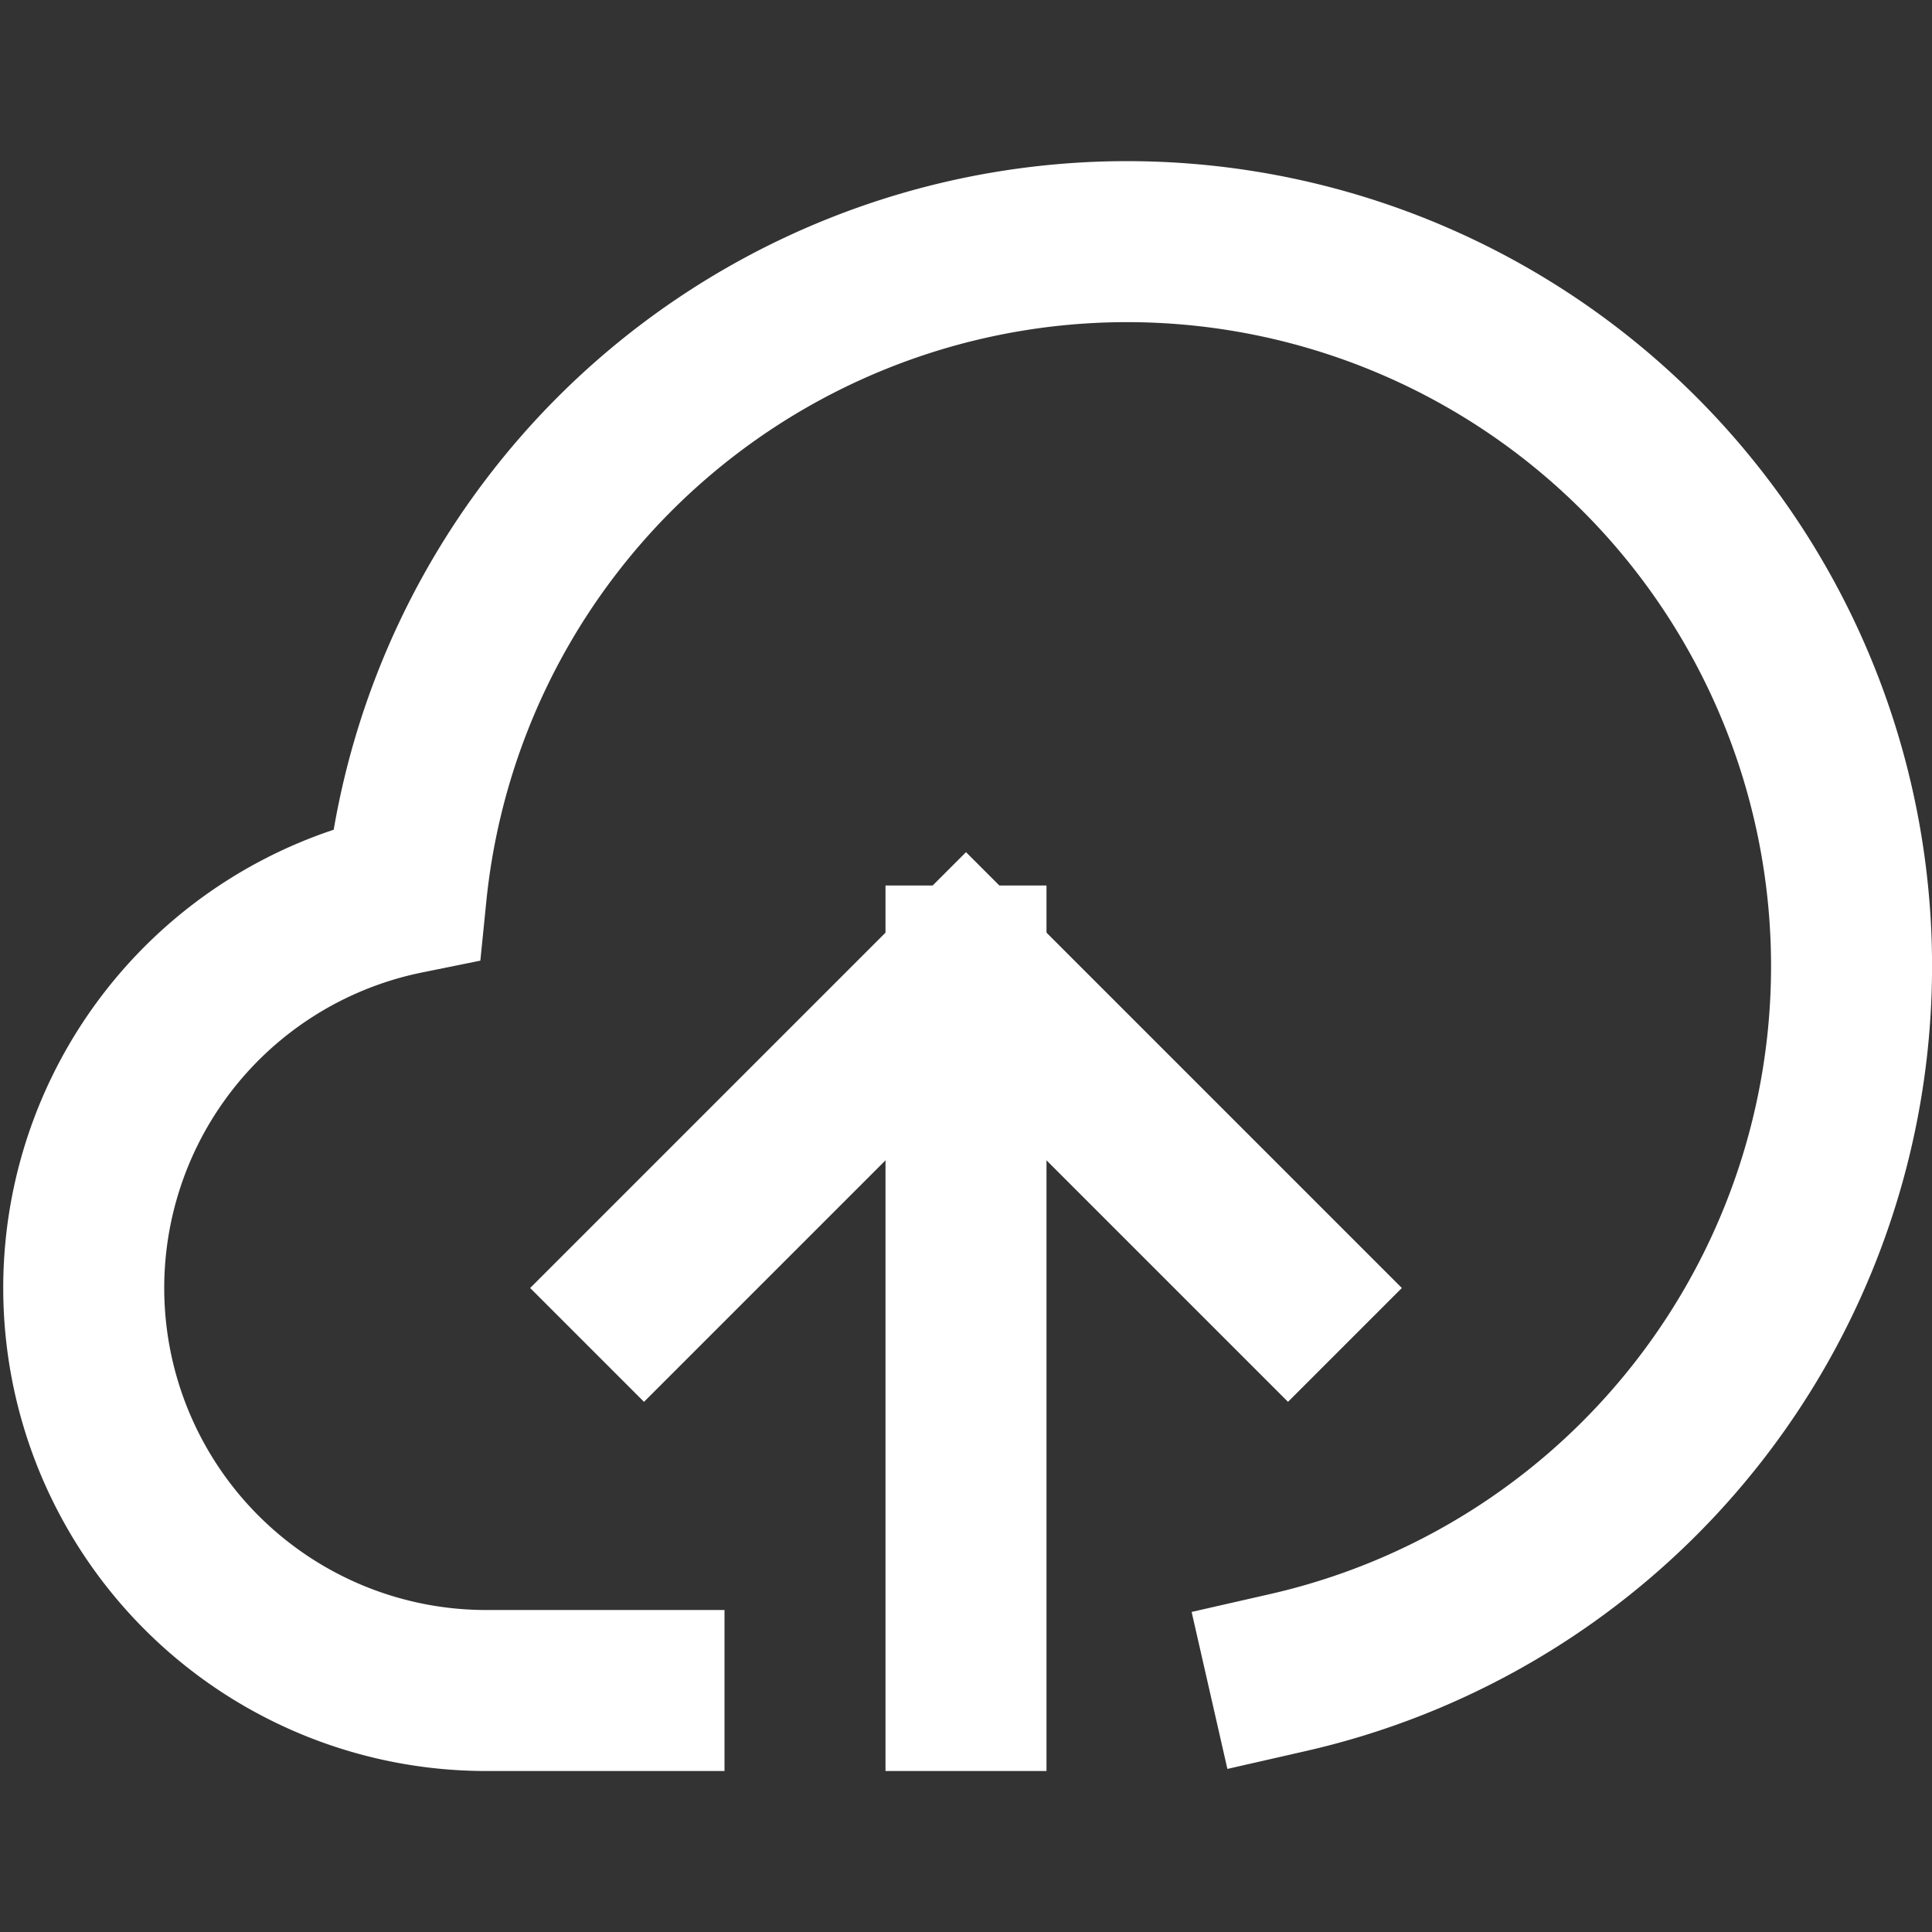 <svg xmlns="http://www.w3.org/2000/svg" width="24" height="24" viewBox="0 0 24 24"><rect x="0" y="0" width="24" height="24" fill="#333333" stroke="none"/><g class="nc-icon-wrapper" stroke-linecap="square" stroke-linejoin="miter" stroke-width="2" fill="#ffffff" stroke="#ffffff"><line data-cap="butt" data-color="color-2" x1="12" y1="21" x2="12" y2="12" fill="none" stroke-miterlimit="10" stroke-linecap="butt"/><polyline data-color="color-2" points="8 16 12 12 16 16" fill="none" stroke-miterlimit="10"/><path d="M16,20.777A9,9,0,1,0,5.046,11.1,5,5,0,0,0,6,21H8" fill="none" stroke="#ffffff" stroke-miterlimit="10"/></g></svg>